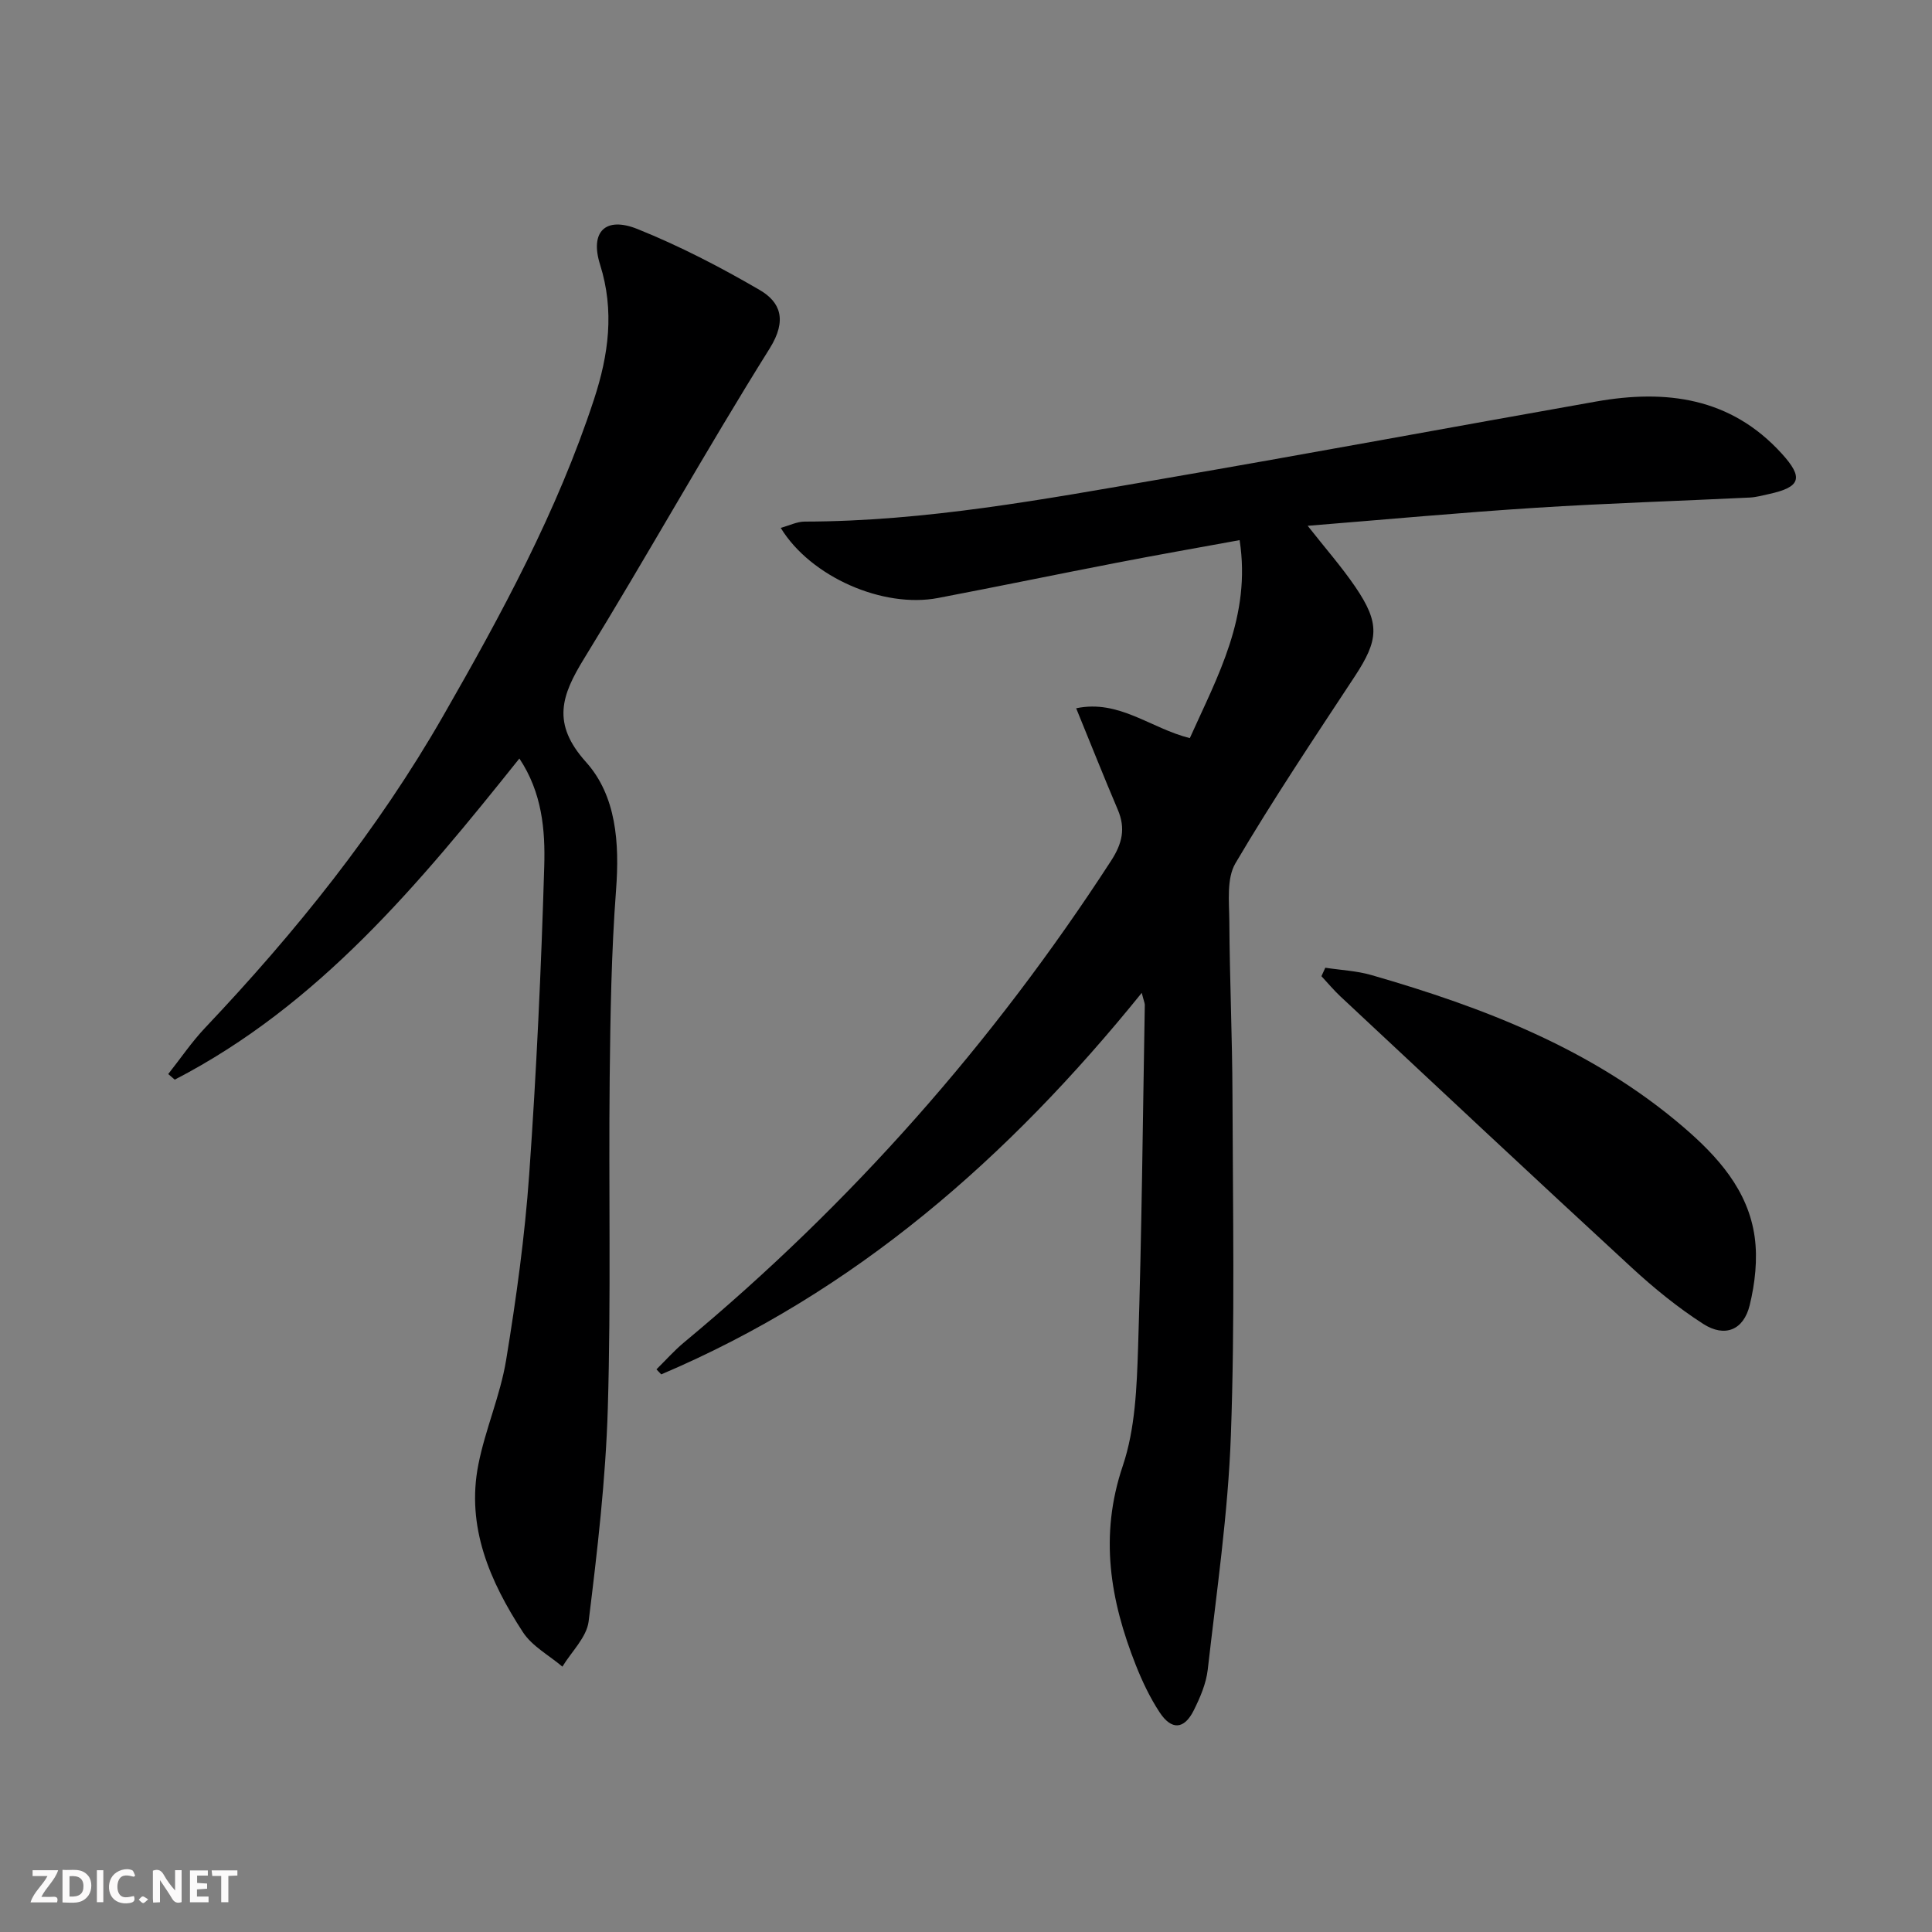 <svg enable-background="new 0 0 400 400" viewBox="0 0 400 400" xmlns="http://www.w3.org/2000/svg"><rect x="0" y="0" width="400" height="400" fill="#808080" stroke="none"/><g fill="#fbfafa"><path d="m37.59 393.81c-.92.31-1.52.05-2-.78-.7-1.2-1.52-2.34-2.47-3.78v4.59c-.55.03-.95.05-1.41.07-.03-.37-.06-.64-.06-.91 0-1.91 0-3.81 0-5.7 1.13-.41 1.77-.03 2.29.91.62 1.11 1.38 2.14 2.31 3.19v-4.2h1.35v6.61z"/><path d="m12.94 393.88v-6.75c1.9.19 3.93-.54 5.37 1.29.8 1.01.78 2.88.03 3.97-1.37 1.97-3.4 1.51-5.4 1.49m1.45-1.22c2.04.12 2.92-.58 2.89-2.21-.03-1.51-.98-2.19-2.89-2z"/><path d="m11.81 393.87h-5.49c.68-2.18 2.47-3.48 3.51-5.45h-3.08v-1.21h5.29c-.71 2.13-2.44 3.48-3.47 5.51.86 0 1.63.04 2.39-.01.79-.05 1.14.21.85 1.16"/><path d="m39.33 393.86v-6.61h3.7v1.07h-2.22v1.52c.68.04 1.34.09 2.07.13v1.07c-.72.05-1.38.09-2.1.14v1.48h2.4v1.19h-3.85z"/><path d="m27.71 388.56c-1.15-.3-2.46-.61-3.1.64-.37.73-.41 1.93-.06 2.67.63 1.35 1.99.93 3.17.68.35.94-.01 1.32-.93 1.46-1.62.25-3.05-.27-3.76-1.48-.73-1.25-.6-3.03.31-4.17.88-1.11 2.71-1.7 4-1.16.32.13.44.74.65 1.12-.1.08-.19.16-.28.24"/><path d="m49.15 387.24v1.07c-.59.02-1.17.05-1.87.08v5.44h-1.48v-5.44h-1.85c-.05-.4-.08-.73-.13-1.15z"/><path d="m20.06 387.21h1.33v6.62h-1.33z"/><path d="m30.68 393.25c-.49.38-.8.79-1.05.76-.32-.05-.6-.45-.9-.7.26-.24.51-.64.8-.67.29-.04.62.3 1.15.61"/></g><path d="m236.39 205.56c-27.69 34.26-59.42 61.98-99.49 78.99-.33-.35-.66-.7-.99-1.04 1.89-1.86 3.66-3.87 5.69-5.56 34.59-28.72 63.98-62.02 88.44-99.74 2.31-3.57 3.04-6.68 1.39-10.56-2.85-6.7-5.54-13.47-8.62-21.01 8.89-1.87 15.4 4.15 23.53 6.18 5.73-12.77 12.75-25.21 10.31-40.99-8.81 1.61-17.09 3.06-25.33 4.66-12.38 2.39-24.73 4.96-37.12 7.32-11.37 2.17-26.36-4.35-32.56-14.52 1.79-.49 3.38-1.3 4.96-1.3 25.07-.04 49.59-4.64 74.14-8.86 29.94-5.15 59.81-10.71 89.73-16 14.48-2.56 27.86-.84 38.41 10.77 4.57 5.02 3.96 6.95-2.66 8.39-1.3.28-2.6.65-3.91.72-14.78.72-29.58 1.18-44.34 2.12-15.55.99-31.07 2.43-47.23 3.73 3.64 4.63 7.02 8.47 9.88 12.67 5.14 7.56 4.83 10.96-.13 18.51-8.41 12.78-16.94 25.51-24.7 38.68-1.87 3.17-1.3 7.98-1.27 12.04.07 11.98.61 23.96.65 35.94.07 23.49.52 47.01-.33 70.47-.58 16.21-2.96 32.36-4.79 48.51-.33 2.89-1.58 5.79-2.9 8.44-1.98 3.96-4.6 4.15-7.07.39-1.99-3.03-3.58-6.38-4.92-9.76-5.31-13.42-7.59-26.79-2.71-41.23 2.6-7.7 2.91-16.35 3.18-24.61.76-23.63.97-47.27 1.39-70.91-.04-.44-.25-.89-.63-2.44z" fill="#000001"/><path d="m107.53 157.04c-20.72 25.94-41.58 51.1-71.35 66.49-.45-.39-.9-.77-1.35-1.16 2.54-3.21 4.85-6.63 7.65-9.59 18.72-19.77 35.69-40.87 49.26-64.54 12.08-21.06 23.65-42.39 31.25-65.58 3-9.16 4.27-18.29 1.25-27.87-2.15-6.82 1.11-10.04 7.75-7.37 8.73 3.51 17.18 7.89 25.31 12.63 4.23 2.47 5.75 6.18 2.05 12.1-13.22 21.12-25.34 42.92-38.39 64.15-4.72 7.67-6.82 13.48.37 21.48 6.27 6.98 6.95 16.76 6.22 26.44-.98 12.93-1.18 25.93-1.32 38.9-.24 22.82.29 45.66-.39 68.47-.44 14.73-2.16 29.45-3.97 44.1-.41 3.3-3.55 6.26-5.43 9.37-2.78-2.36-6.29-4.23-8.19-7.16-6.82-10.48-11.76-21.78-9.21-34.69 1.44-7.29 4.53-14.27 5.74-21.58 2.1-12.77 3.88-25.64 4.79-38.54 1.5-21.22 2.48-42.49 3.11-63.76.22-7.48-.44-15.22-5.15-22.29z" fill="#000001"/><path d="m274.39 200.36c3.19.49 6.48.63 9.56 1.52 23.3 6.72 45.72 15.33 64.47 31.37 7.16 6.13 13.53 13.14 14.87 22.88.63 4.59.07 9.58-1.04 14.12-1.26 5.14-5.15 6.71-9.6 3.86-5.28-3.39-10.22-7.42-14.84-11.68-20.19-18.6-40.22-37.38-60.28-56.12-1.4-1.31-2.63-2.8-3.94-4.2.27-.59.53-1.17.8-1.75z" fill="#000001"/></svg>
